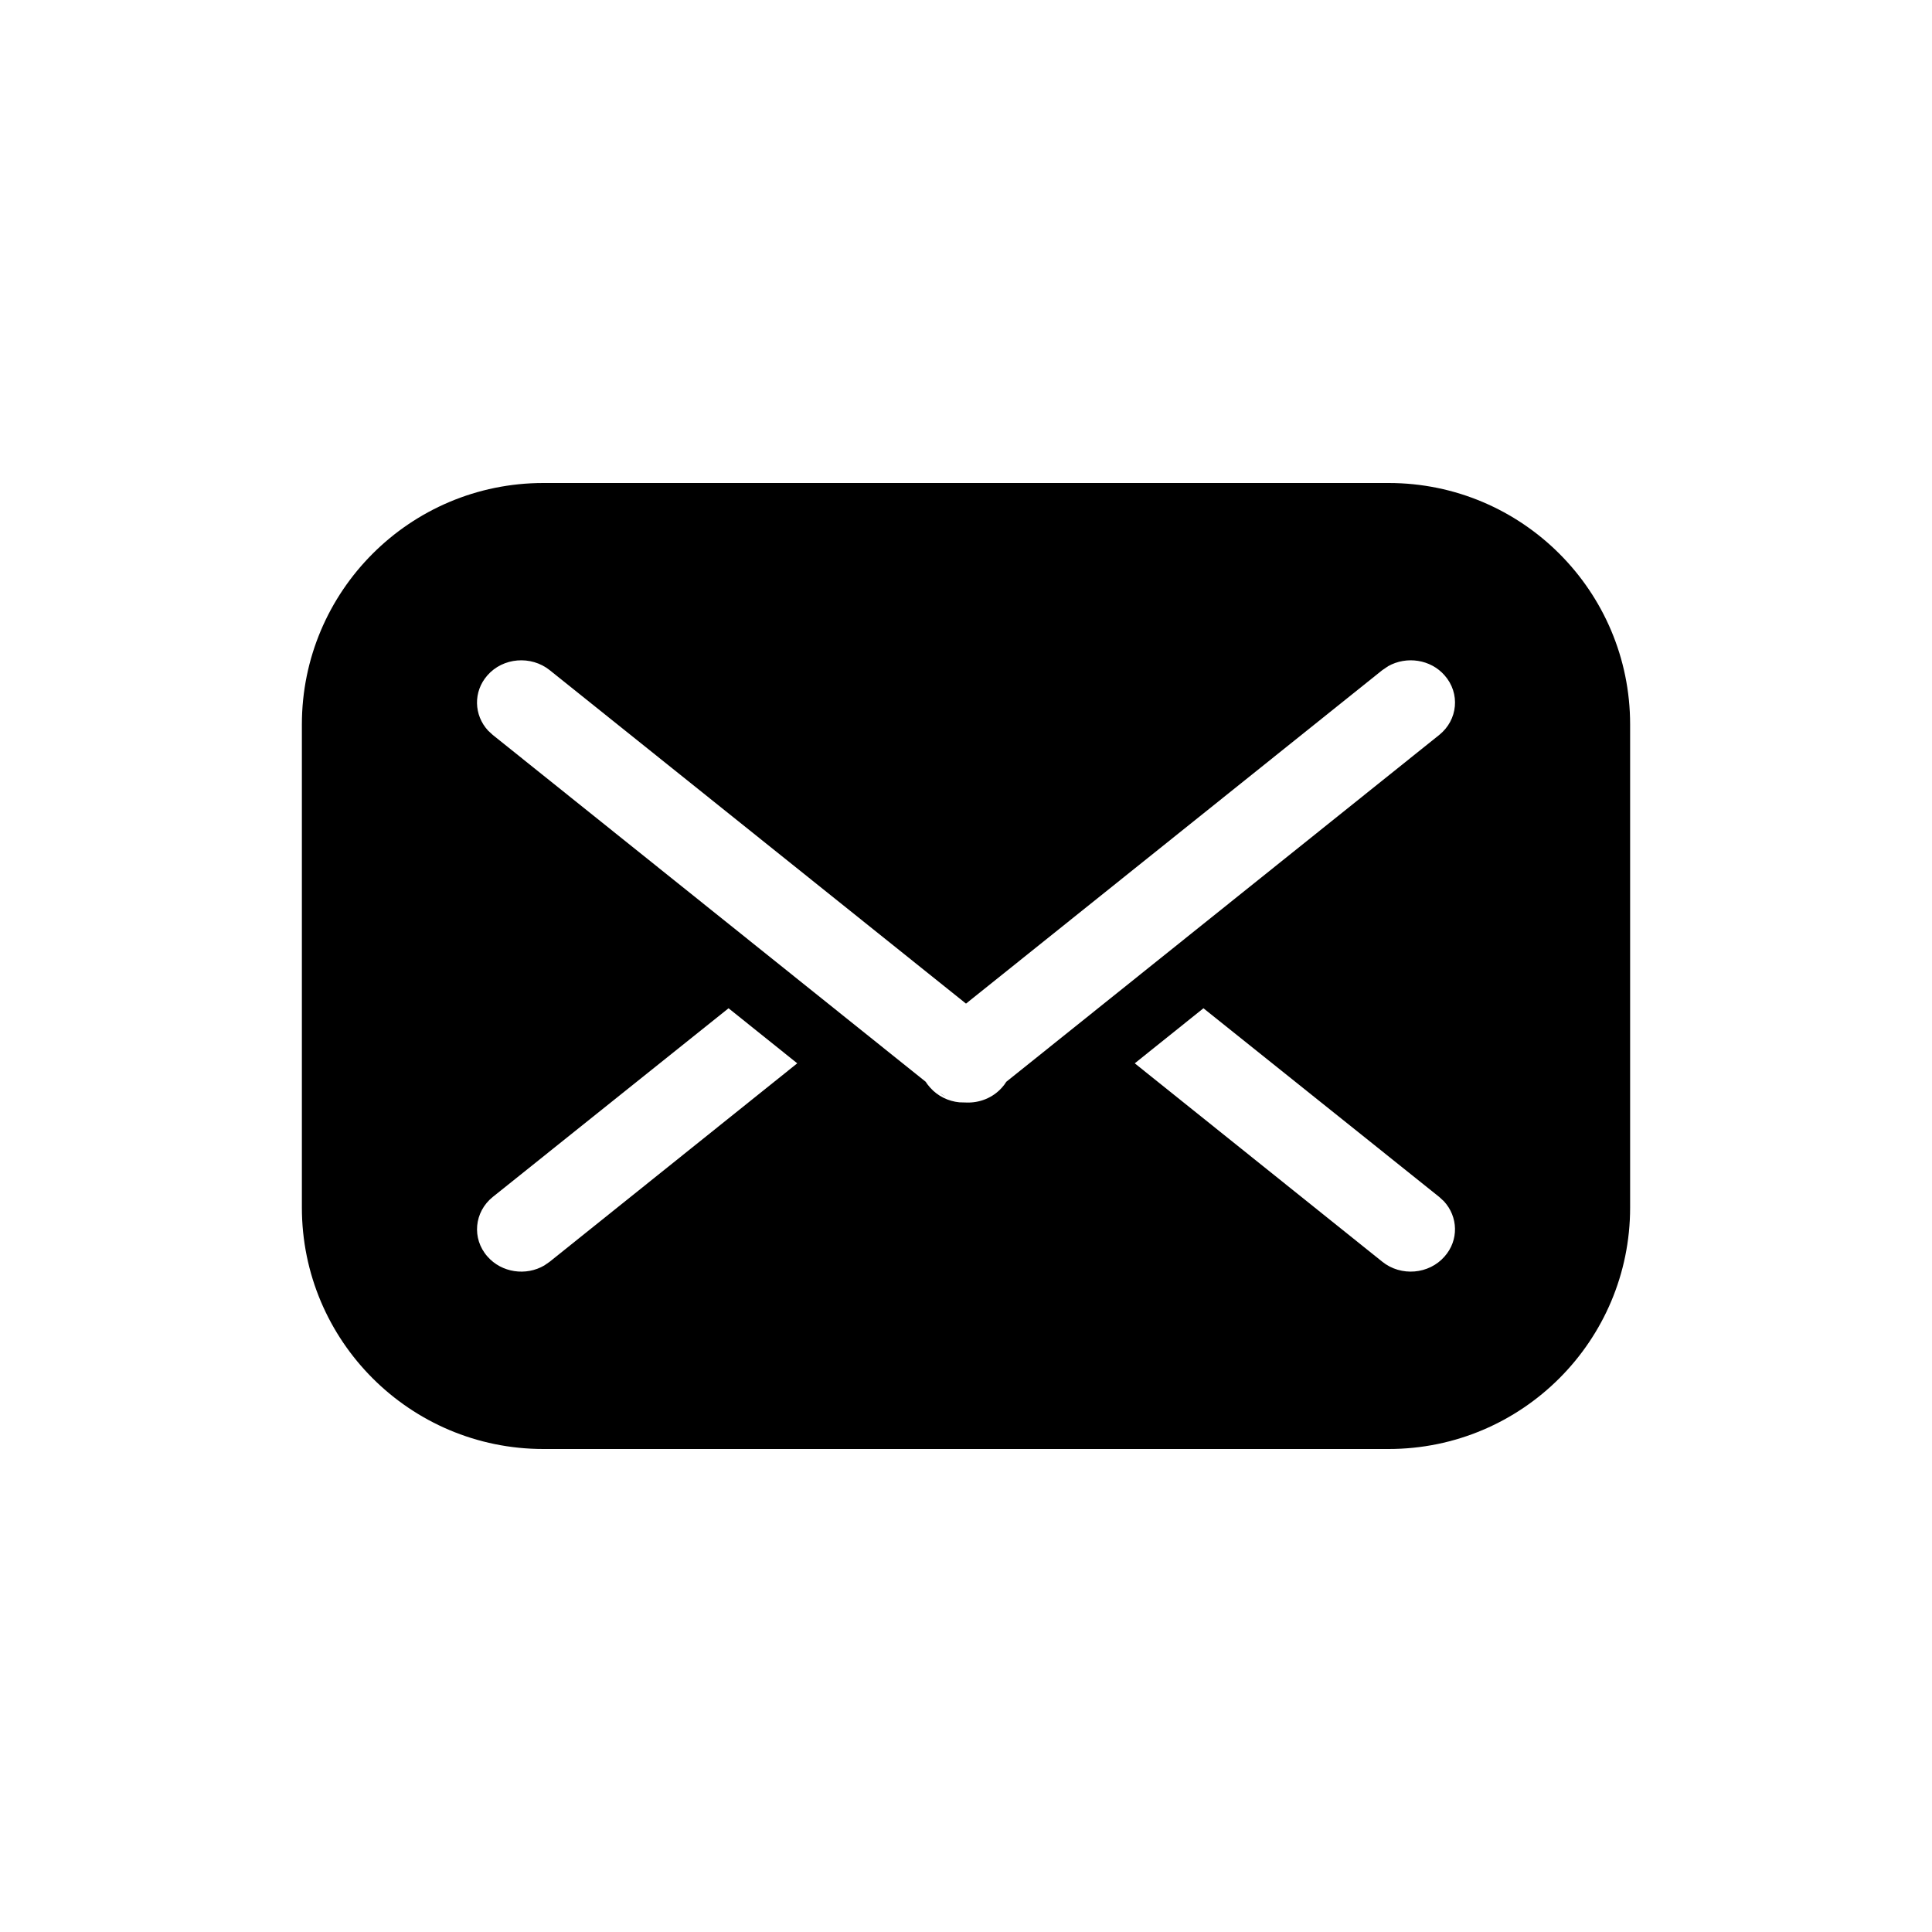 <svg width="32" height="32" viewBox="0 0 32 32" fill="none" xmlns="http://www.w3.org/2000/svg" id="main">
<path fill-rule="evenodd" clip-rule="evenodd" d="M23 8C25.209 8 27 9.791 27 12V20C27 22.209 25.209 24 23 24H9C6.791 24 5 22.209 5 20V12C5 9.791 6.791 8 9 8H23ZM12.067 16.7L8.162 19.825C7.853 20.074 7.812 20.515 8.073 20.811C8.308 21.081 8.713 21.138 9.017 20.959L9.105 20.898L13.205 17.612L12.067 16.7ZM19.933 16.7L18.795 17.612L22.895 20.898C23.204 21.147 23.669 21.108 23.927 20.811C24.165 20.542 24.152 20.153 23.916 19.897L23.838 19.825L19.933 16.7ZM23.927 11.186C23.695 10.92 23.295 10.863 22.992 11.034L22.895 11.1L16 16.623L9.105 11.1C8.796 10.853 8.331 10.89 8.073 11.186C7.835 11.456 7.848 11.845 8.084 12.101L8.162 12.173L15.333 17.918L15.562 18.1C15.595 18.126 15.628 18.148 15.663 18.167L15.562 18.1L15.333 17.918C15.352 17.95 15.379 17.983 15.405 18.013C15.532 18.157 15.708 18.24 15.89 18.258L16 18.261C16.22 18.271 16.442 18.186 16.595 18.014L16.634 17.967L16.667 17.918L23.838 12.173C24.148 11.924 24.189 11.483 23.927 11.186Z" fill="currentColor"/>
</svg>
